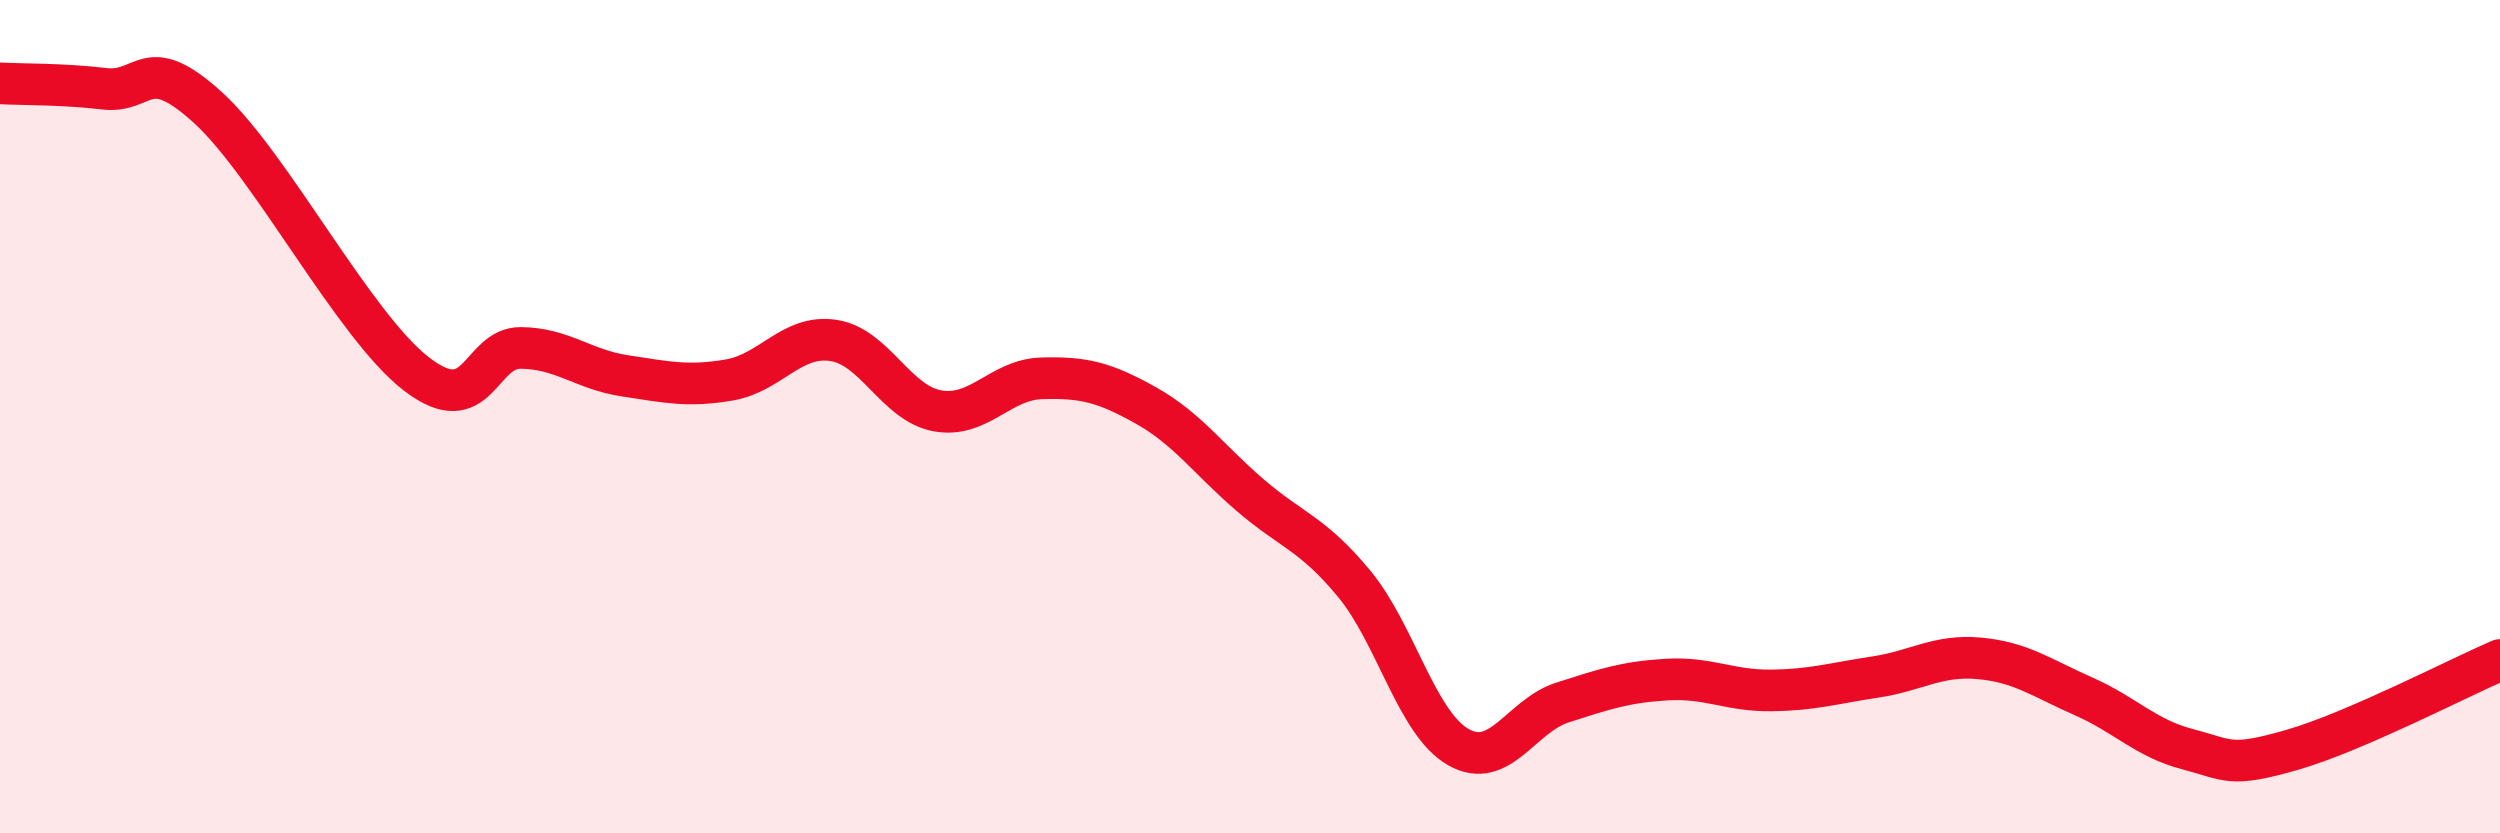 
    <svg width="60" height="20" viewBox="0 0 60 20" xmlns="http://www.w3.org/2000/svg">
      <path
        d="M 0,2 C 0.5,2.03 1.5,2.01 2.5,2.13 C 3.5,2.25 3.5,1.22 5,2.59 C 6.5,3.96 8.5,7.83 10,8.98 C 11.5,10.13 11.5,8.34 12.5,8.35 C 13.5,8.36 14,8.87 15,9.02 C 16,9.17 16.5,9.29 17.5,9.12 C 18.5,8.95 19,8.02 20,8.17 C 21,8.32 21.5,9.68 22.5,9.86 C 23.5,10.04 24,9.11 25,9.08 C 26,9.05 26.5,9.17 27.5,9.73 C 28.5,10.29 29,11.02 30,11.88 C 31,12.74 31.5,12.8 32.5,14.01 C 33.5,15.22 34,17.36 35,17.93 C 36,18.5 36.5,17.18 37.5,16.86 C 38.5,16.54 39,16.37 40,16.31 C 41,16.25 41.5,16.58 42.5,16.57 C 43.5,16.56 44,16.4 45,16.25 C 46,16.1 46.5,15.71 47.5,15.8 C 48.5,15.89 49,16.27 50,16.71 C 51,17.15 51.5,17.72 52.5,17.98 C 53.5,18.24 53.5,18.43 55,18 C 56.5,17.57 59,16.27 60,15.84L60 20L0 20Z"
        fill="#EB0A25"
        opacity="0.1"
        stroke-linecap="round"
        stroke-linejoin="round"
      />
      <path
        d="M 0,2 C 0.5,2.03 1.5,2.01 2.5,2.13 C 3.5,2.25 3.5,1.22 5,2.59 C 6.5,3.96 8.5,7.83 10,8.98 C 11.5,10.13 11.5,8.34 12.5,8.35 C 13.5,8.36 14,8.87 15,9.02 C 16,9.17 16.5,9.29 17.5,9.12 C 18.5,8.95 19,8.02 20,8.17 C 21,8.32 21.5,9.68 22.5,9.86 C 23.5,10.04 24,9.11 25,9.08 C 26,9.05 26.5,9.17 27.5,9.73 C 28.5,10.29 29,11.02 30,11.88 C 31,12.74 31.5,12.8 32.5,14.01 C 33.5,15.22 34,17.36 35,17.93 C 36,18.5 36.5,17.18 37.5,16.86 C 38.5,16.54 39,16.37 40,16.31 C 41,16.25 41.5,16.58 42.5,16.57 C 43.5,16.56 44,16.4 45,16.25 C 46,16.1 46.5,15.71 47.5,15.8 C 48.5,15.89 49,16.27 50,16.71 C 51,17.15 51.5,17.72 52.5,17.98 C 53.5,18.24 53.5,18.43 55,18 C 56.5,17.57 59,16.27 60,15.84"
        stroke="#EB0A25"
        stroke-width="1"
        fill="none"
        stroke-linecap="round"
        stroke-linejoin="round"
      />
    </svg>
  